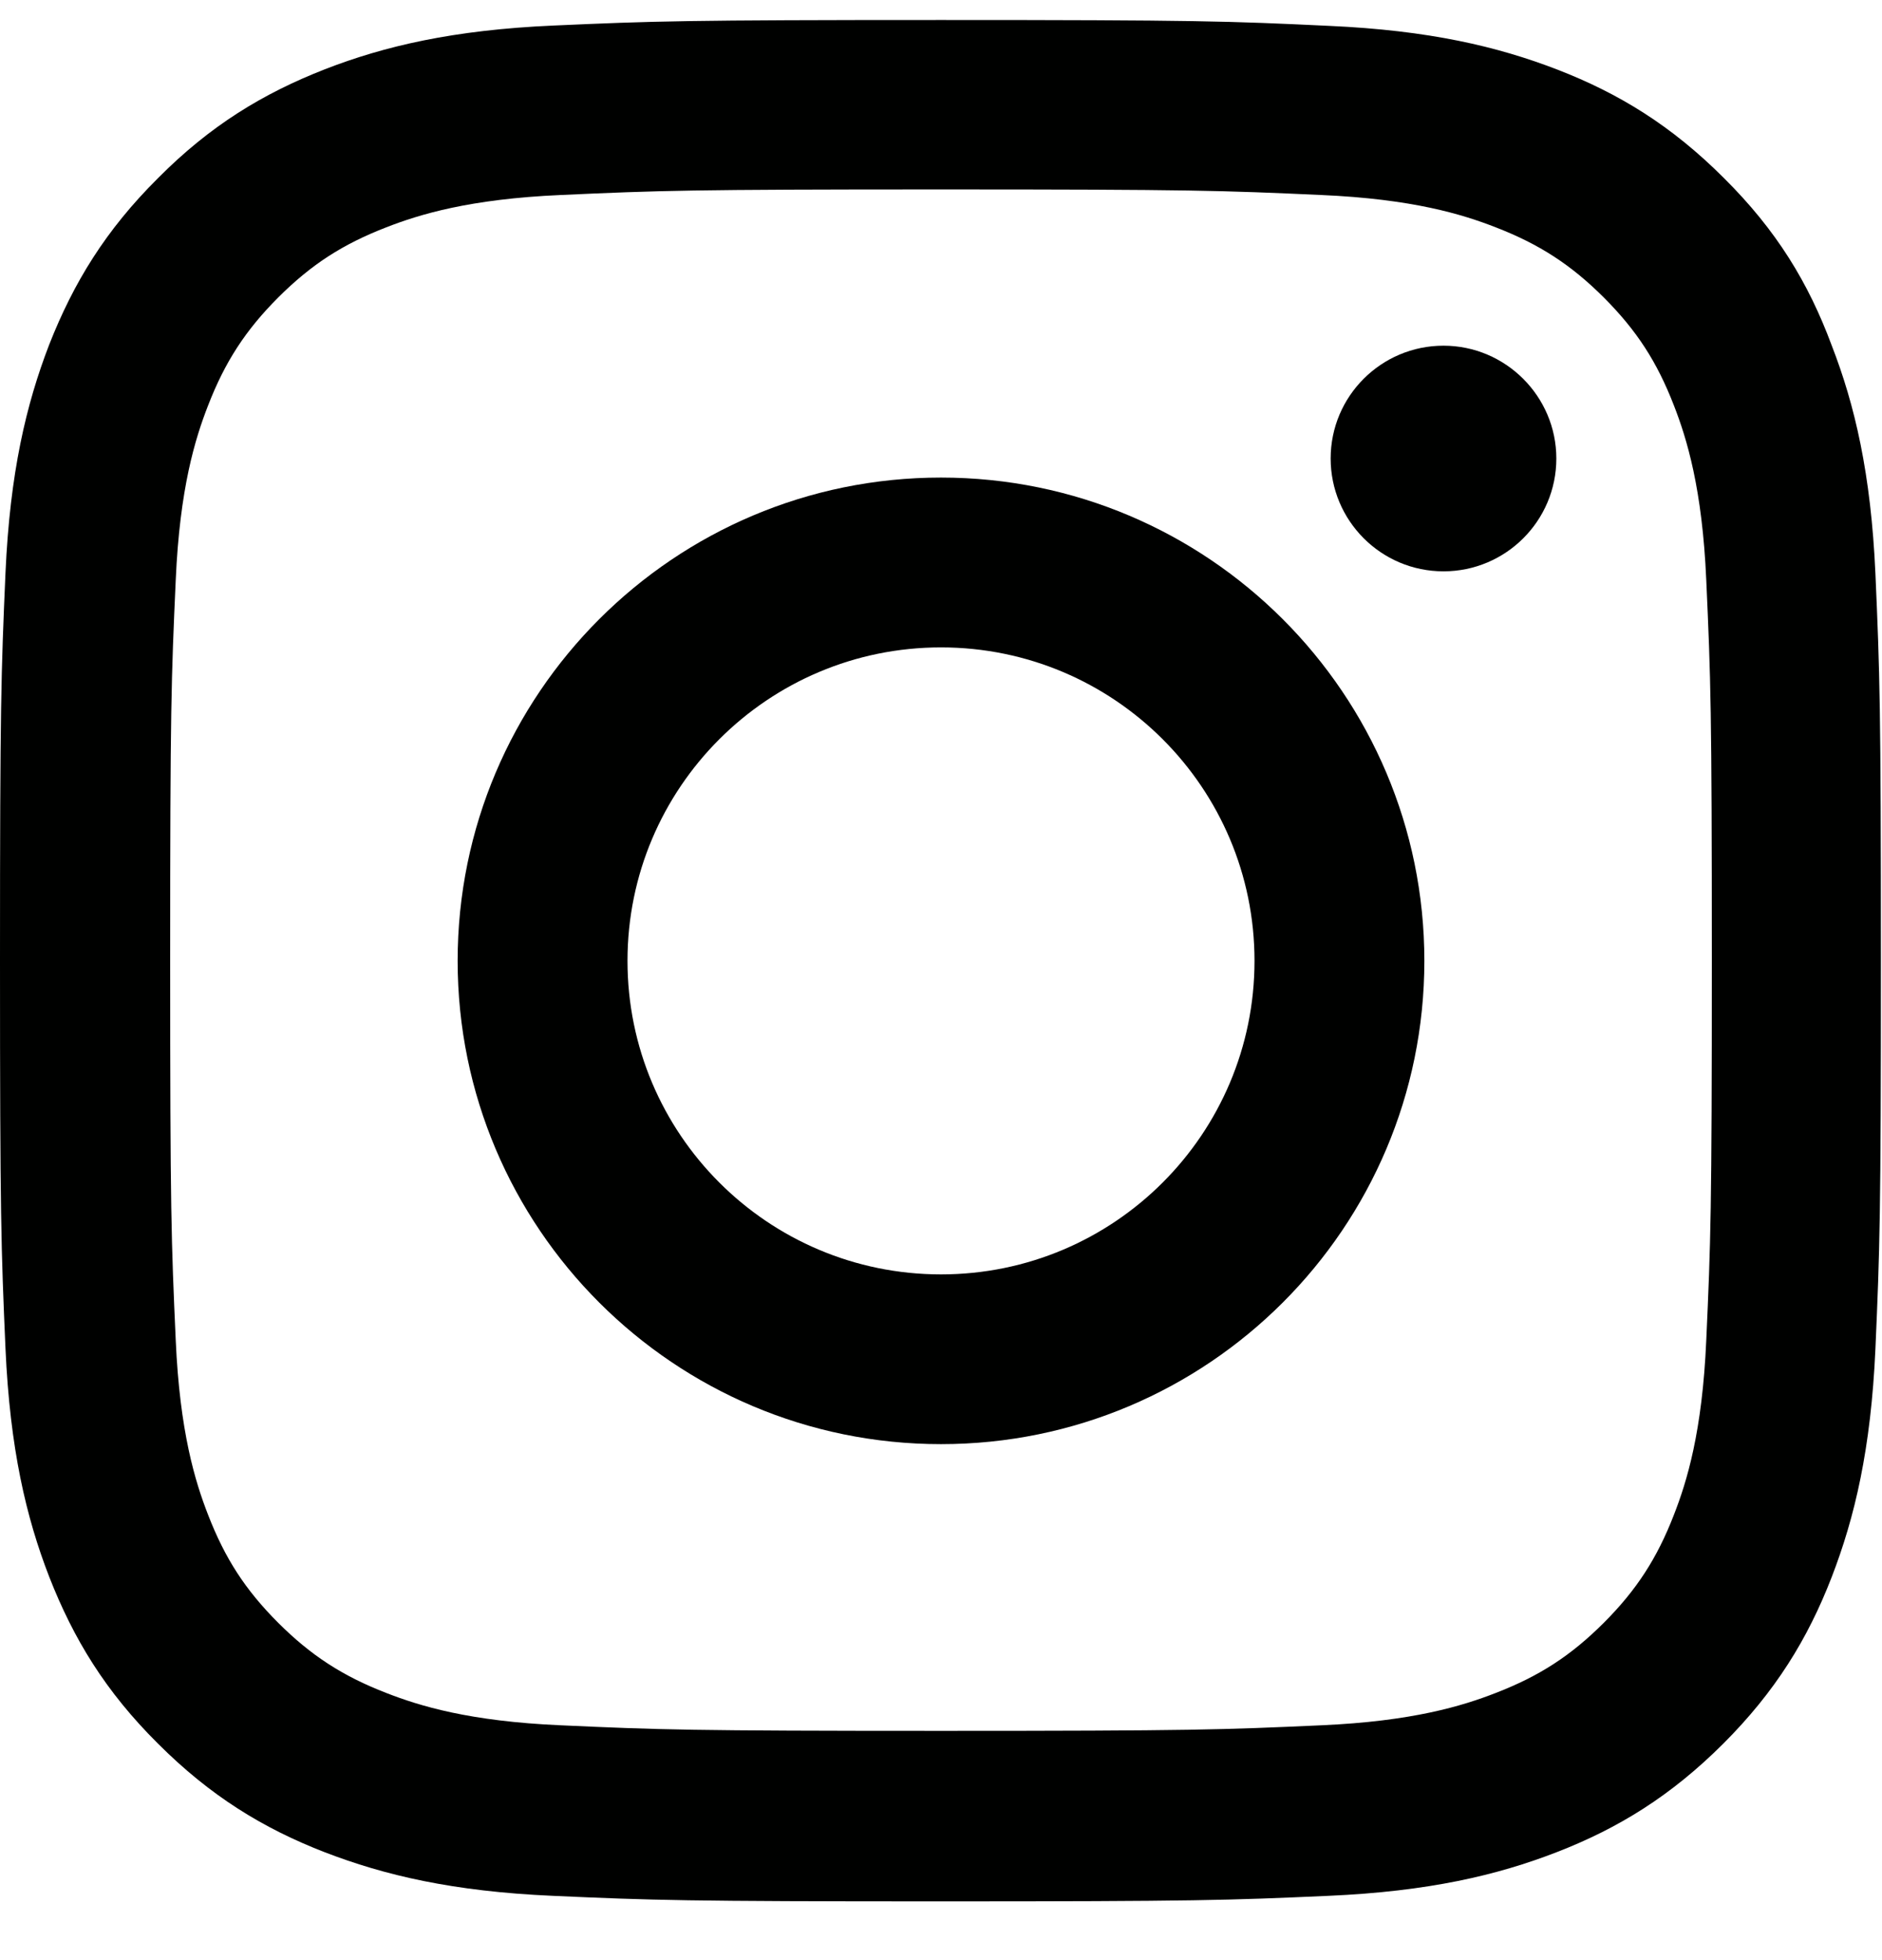 <svg width="24" height="25" viewBox="0 0 24 25" fill="none" xmlns="http://www.w3.org/2000/svg">
<path d="M12 2.416C15.206 2.416 15.586 2.43 16.847 2.487C18.019 2.538 18.652 2.735 19.073 2.899C19.631 3.115 20.034 3.377 20.452 3.794C20.873 4.216 21.131 4.615 21.347 5.173C21.511 5.594 21.708 6.232 21.759 7.399C21.816 8.665 21.83 9.044 21.83 12.246C21.83 15.452 21.816 15.832 21.759 17.093C21.708 18.265 21.511 18.898 21.347 19.319C21.131 19.877 20.869 20.28 20.452 20.698C20.03 21.119 19.631 21.377 19.073 21.593C18.652 21.757 18.014 21.954 16.847 22.005C15.581 22.062 15.202 22.076 12 22.076C8.794 22.076 8.414 22.062 7.153 22.005C5.981 21.954 5.348 21.757 4.927 21.593C4.369 21.377 3.966 21.115 3.548 20.698C3.127 20.276 2.869 19.877 2.653 19.319C2.489 18.898 2.292 18.26 2.241 17.093C2.184 15.827 2.17 15.448 2.17 12.246C2.17 9.04 2.184 8.66 2.241 7.399C2.292 6.227 2.489 5.594 2.653 5.173C2.869 4.615 3.131 4.212 3.548 3.794C3.97 3.373 4.369 3.115 4.927 2.899C5.348 2.735 5.986 2.538 7.153 2.487C8.414 2.43 8.794 2.416 12 2.416ZM12 0.255C8.742 0.255 8.334 0.269 7.055 0.326C5.78 0.382 4.903 0.588 4.144 0.883C3.352 1.193 2.681 1.601 2.016 2.271C1.345 2.937 0.938 3.607 0.628 4.394C0.333 5.159 0.127 6.03 0.07 7.305C0.014 8.59 0 8.998 0 12.255C0 15.513 0.014 15.921 0.07 17.201C0.127 18.476 0.333 19.352 0.628 20.112C0.938 20.904 1.345 21.574 2.016 22.24C2.681 22.905 3.352 23.318 4.139 23.623C4.903 23.918 5.775 24.124 7.05 24.18C8.33 24.237 8.738 24.251 11.995 24.251C15.253 24.251 15.661 24.237 16.941 24.18C18.216 24.124 19.092 23.918 19.852 23.623C20.639 23.318 21.309 22.905 21.975 22.24C22.641 21.574 23.053 20.904 23.358 20.116C23.653 19.352 23.859 18.48 23.916 17.205C23.972 15.926 23.986 15.518 23.986 12.26C23.986 9.002 23.972 8.594 23.916 7.315C23.859 6.04 23.653 5.163 23.358 4.404C23.062 3.607 22.655 2.937 21.984 2.271C21.319 1.605 20.648 1.193 19.861 0.888C19.097 0.593 18.225 0.387 16.95 0.33C15.666 0.269 15.258 0.255 12 0.255Z" fill="#000100"/>
<path d="M12 6.091C8.597 6.091 5.836 8.852 5.836 12.255C5.836 15.659 8.597 18.419 12 18.419C15.403 18.419 18.164 15.659 18.164 12.255C18.164 8.852 15.403 6.091 12 6.091ZM12 16.254C9.792 16.254 8.002 14.463 8.002 12.255C8.002 10.048 9.792 8.257 12 8.257C14.208 8.257 15.998 10.048 15.998 12.255C15.998 14.463 14.208 16.254 12 16.254Z" fill="#000100"/>
<path d="M19.847 5.848C19.847 6.645 19.2 7.287 18.408 7.287C17.611 7.287 16.969 6.64 16.969 5.848C16.969 5.051 17.616 4.409 18.408 4.409C19.2 4.409 19.847 5.056 19.847 5.848Z" fill="#000100"/>
</svg>